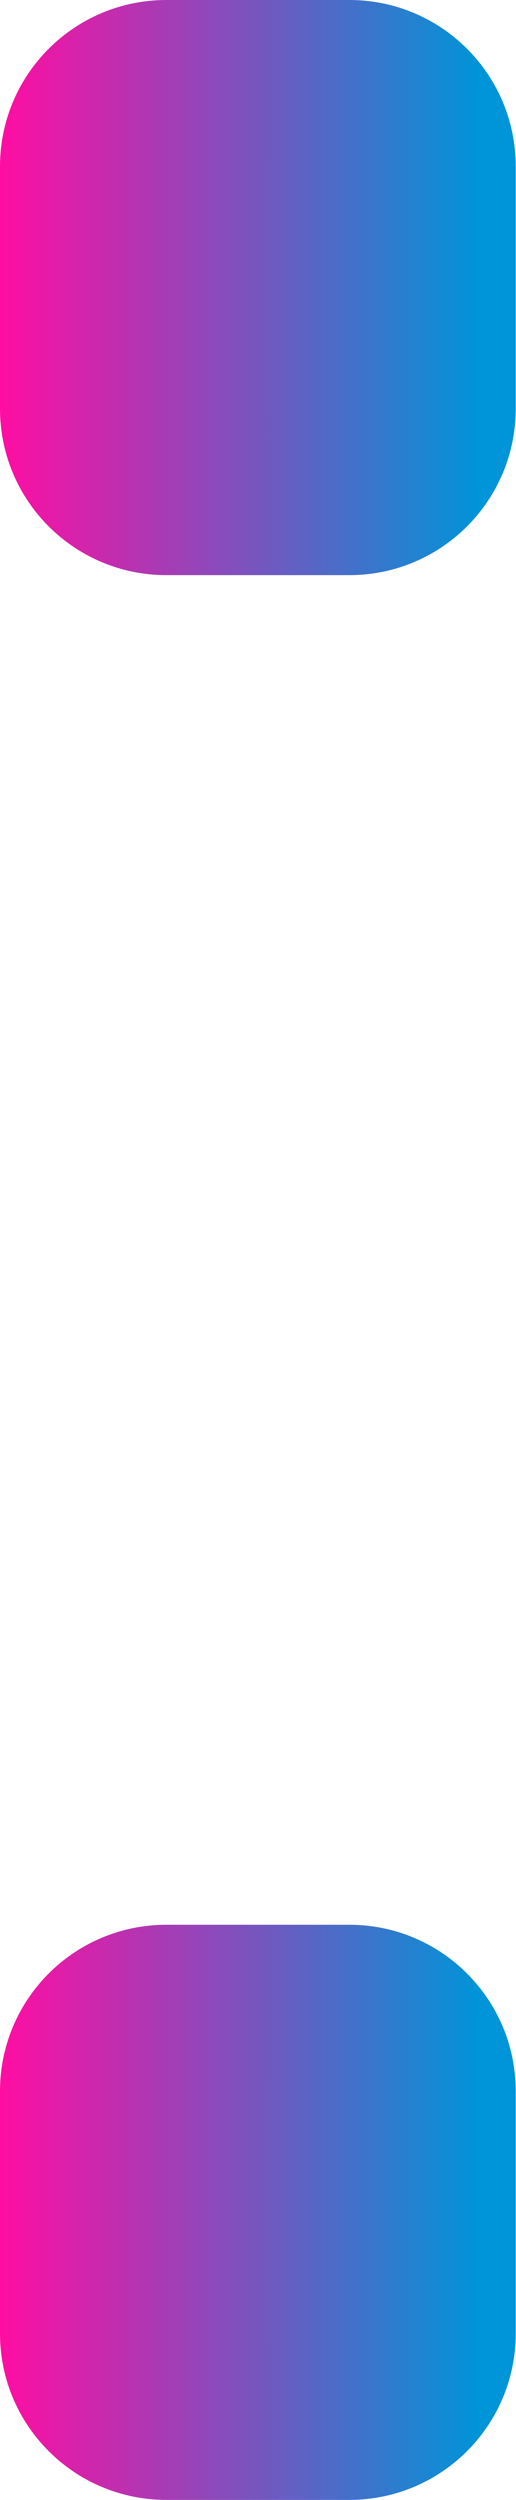 <?xml version="1.0" encoding="UTF-8"?> <svg xmlns="http://www.w3.org/2000/svg" width="516" height="2499" viewBox="0 0 516 2499" fill="none"> <path d="M0 408.498V166.44C0 74.418 74.418 0 166.44 0H349.284C441.306 0 515.724 74.418 515.724 166.44V408.498C515.724 500.52 441.306 574.938 349.284 574.938H166.44C74.418 574.938 0 500.52 0 408.498ZM0 2332.56V2090.5C0 1998.48 74.418 1924.06 166.44 1924.06H349.284C441.306 1924.06 515.724 1998.48 515.724 2090.5V2332.56C515.724 2424.58 441.306 2499 349.284 2499H166.44C74.418 2499 0 2424.58 0 2332.56Z" fill="url(#paint0_linear_2_97)"></path> <defs> <linearGradient id="paint0_linear_2_97" x1="-0.062" y1="1249.49" x2="515.658" y2="1249.49" gradientUnits="userSpaceOnUse"> <stop stop-color="#FF0DA2"></stop> <stop offset="0.928" stop-color="#0094D8"></stop> </linearGradient> </defs> </svg> 